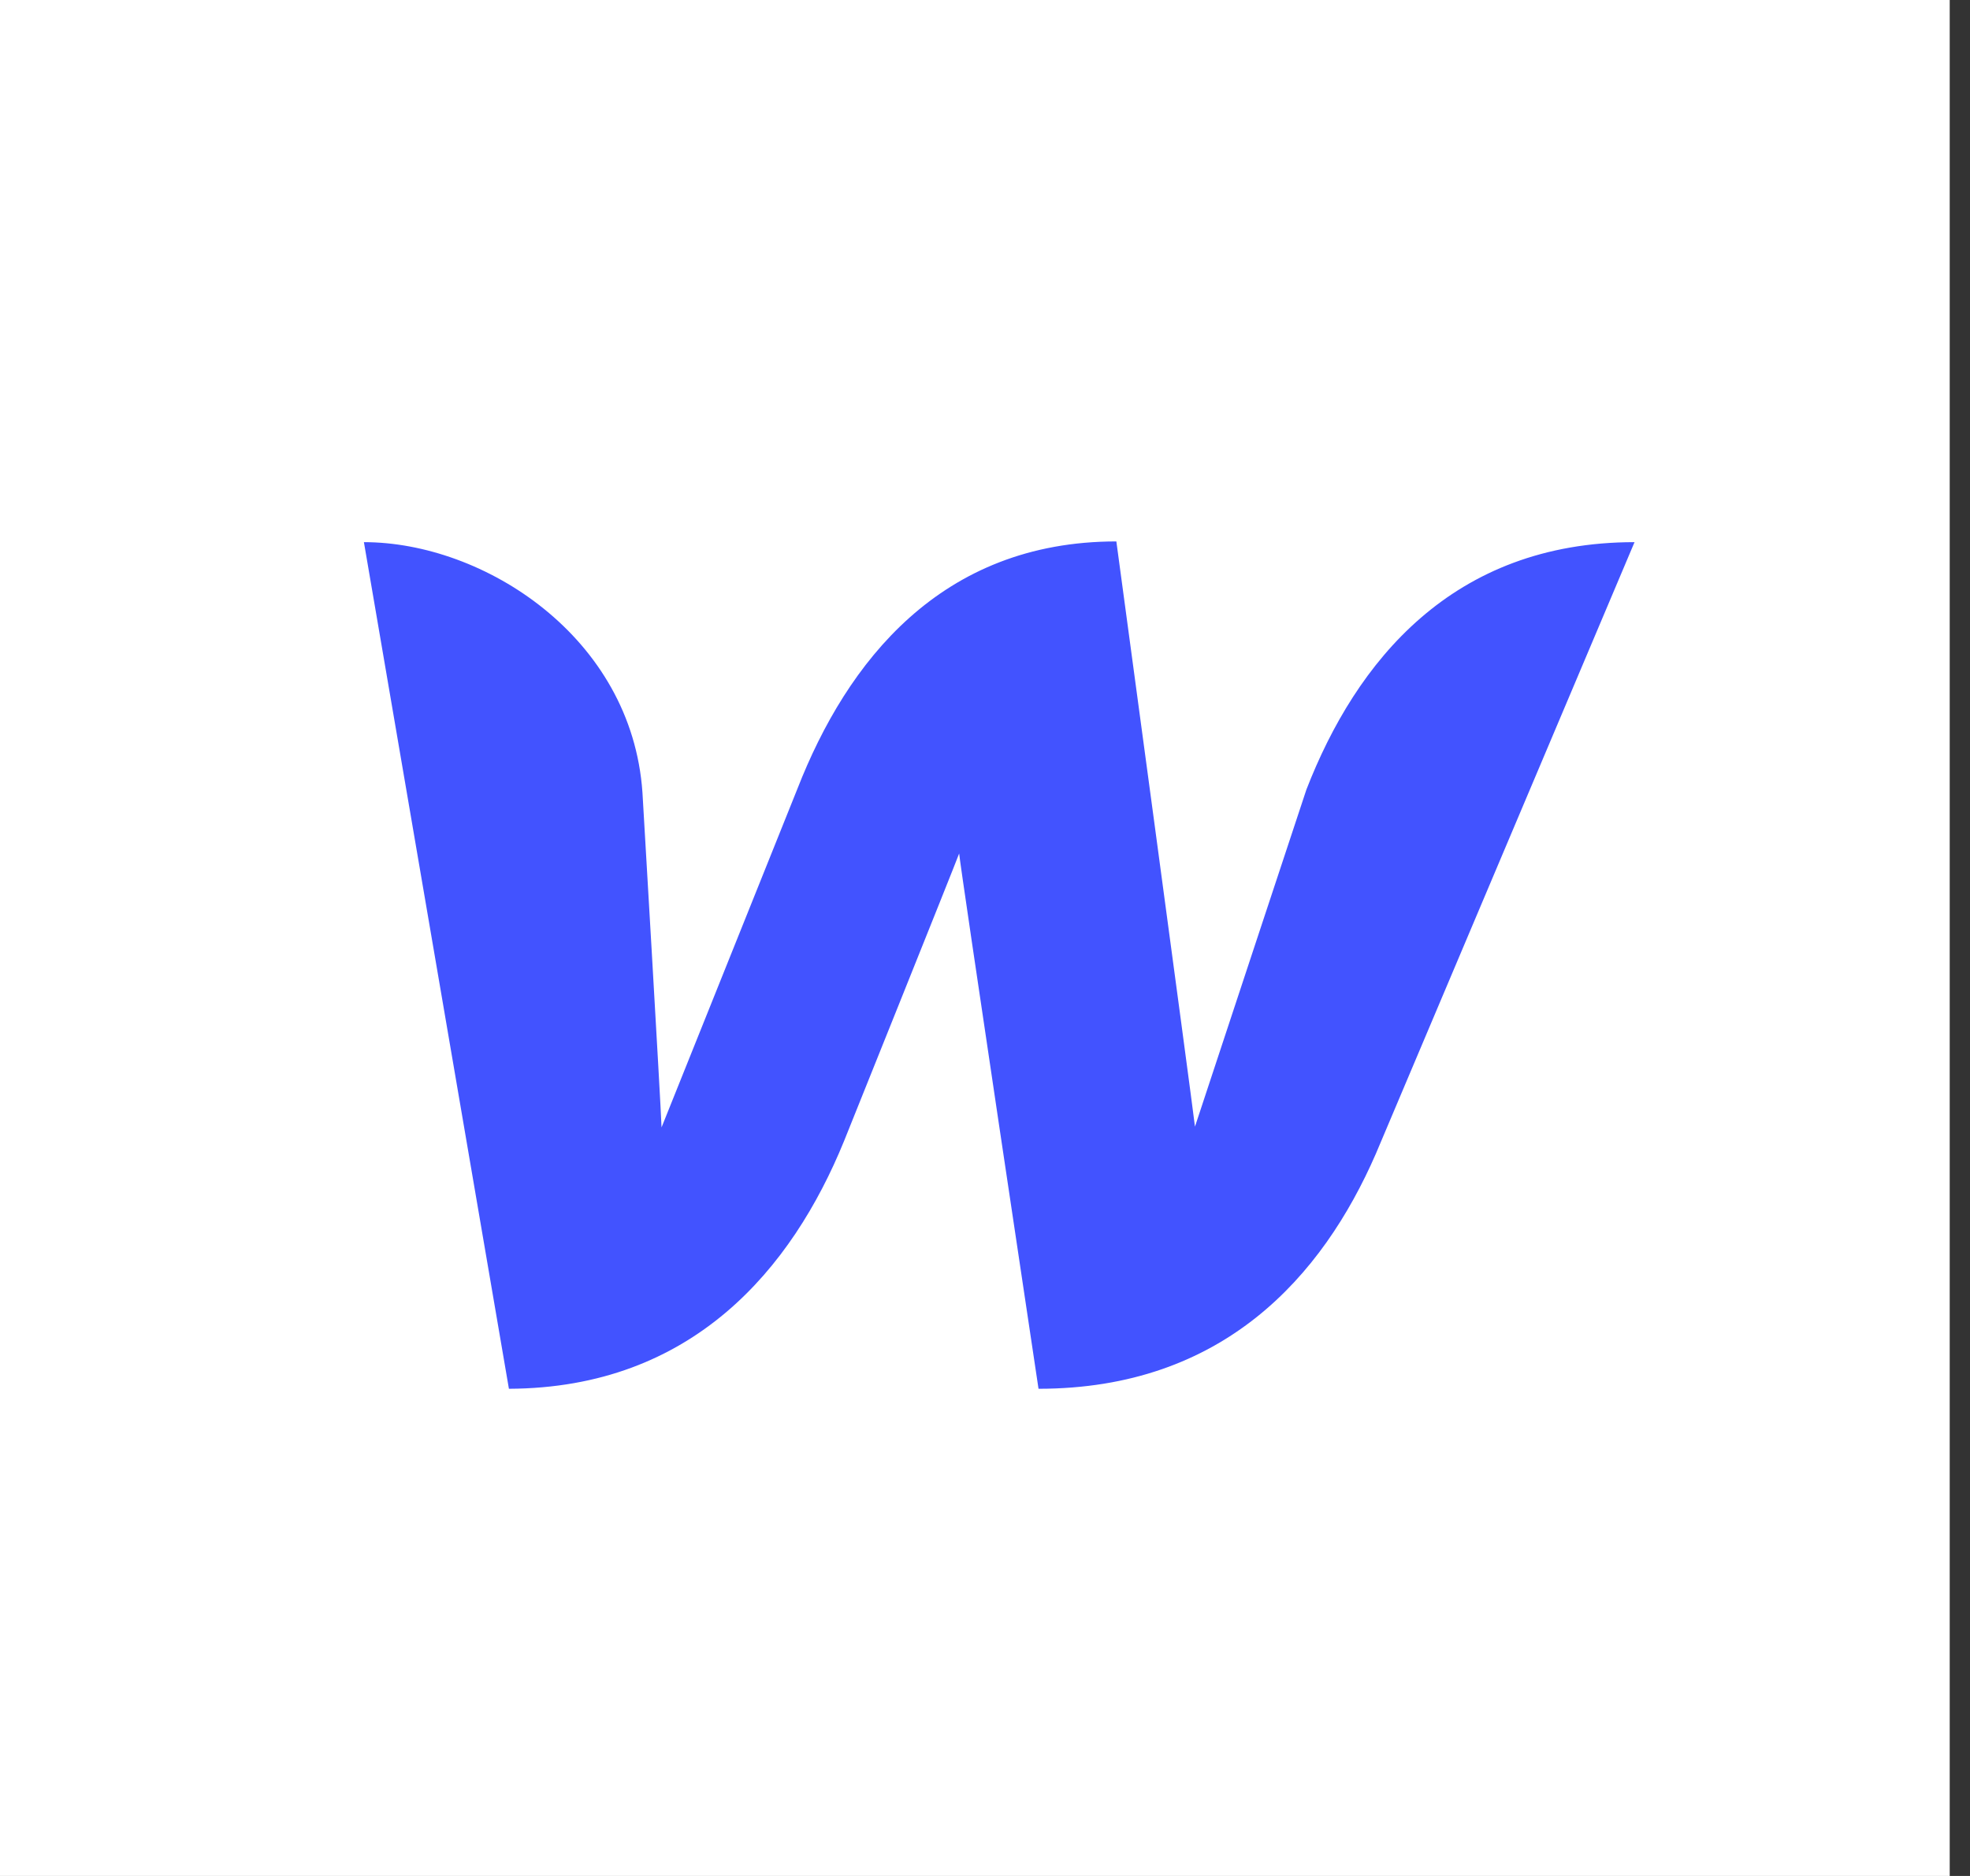 <svg width="84" height="80" viewBox="0 0 84 80" fill="none" xmlns="http://www.w3.org/2000/svg">
<rect x="0" y="0" width="84" height="80" fill="#333333" stroke="none"/>
<rect width="83.135" height="80" fill="white"/>
<path d="M55.704 33.673C55.704 33.673 51.311 46.949 50.953 48.045C50.823 46.918 47.601 23.089 47.601 23.089C40.117 23.089 36.115 28.224 34 33.641C34 33.641 28.663 46.949 28.208 48.077C28.175 47.043 27.394 33.798 27.394 33.798C26.939 27.16 20.626 23.12 15.517 23.12L21.7 59.224C29.542 59.193 33.772 54.089 35.985 48.672C35.985 48.672 40.703 36.929 40.898 36.397C40.931 36.898 44.282 59.224 44.282 59.224C52.157 59.224 56.387 54.433 58.665 49.204L69.696 23.12C61.919 23.12 57.819 28.224 55.704 33.673Z" fill="#4253FF"/>
</svg>
